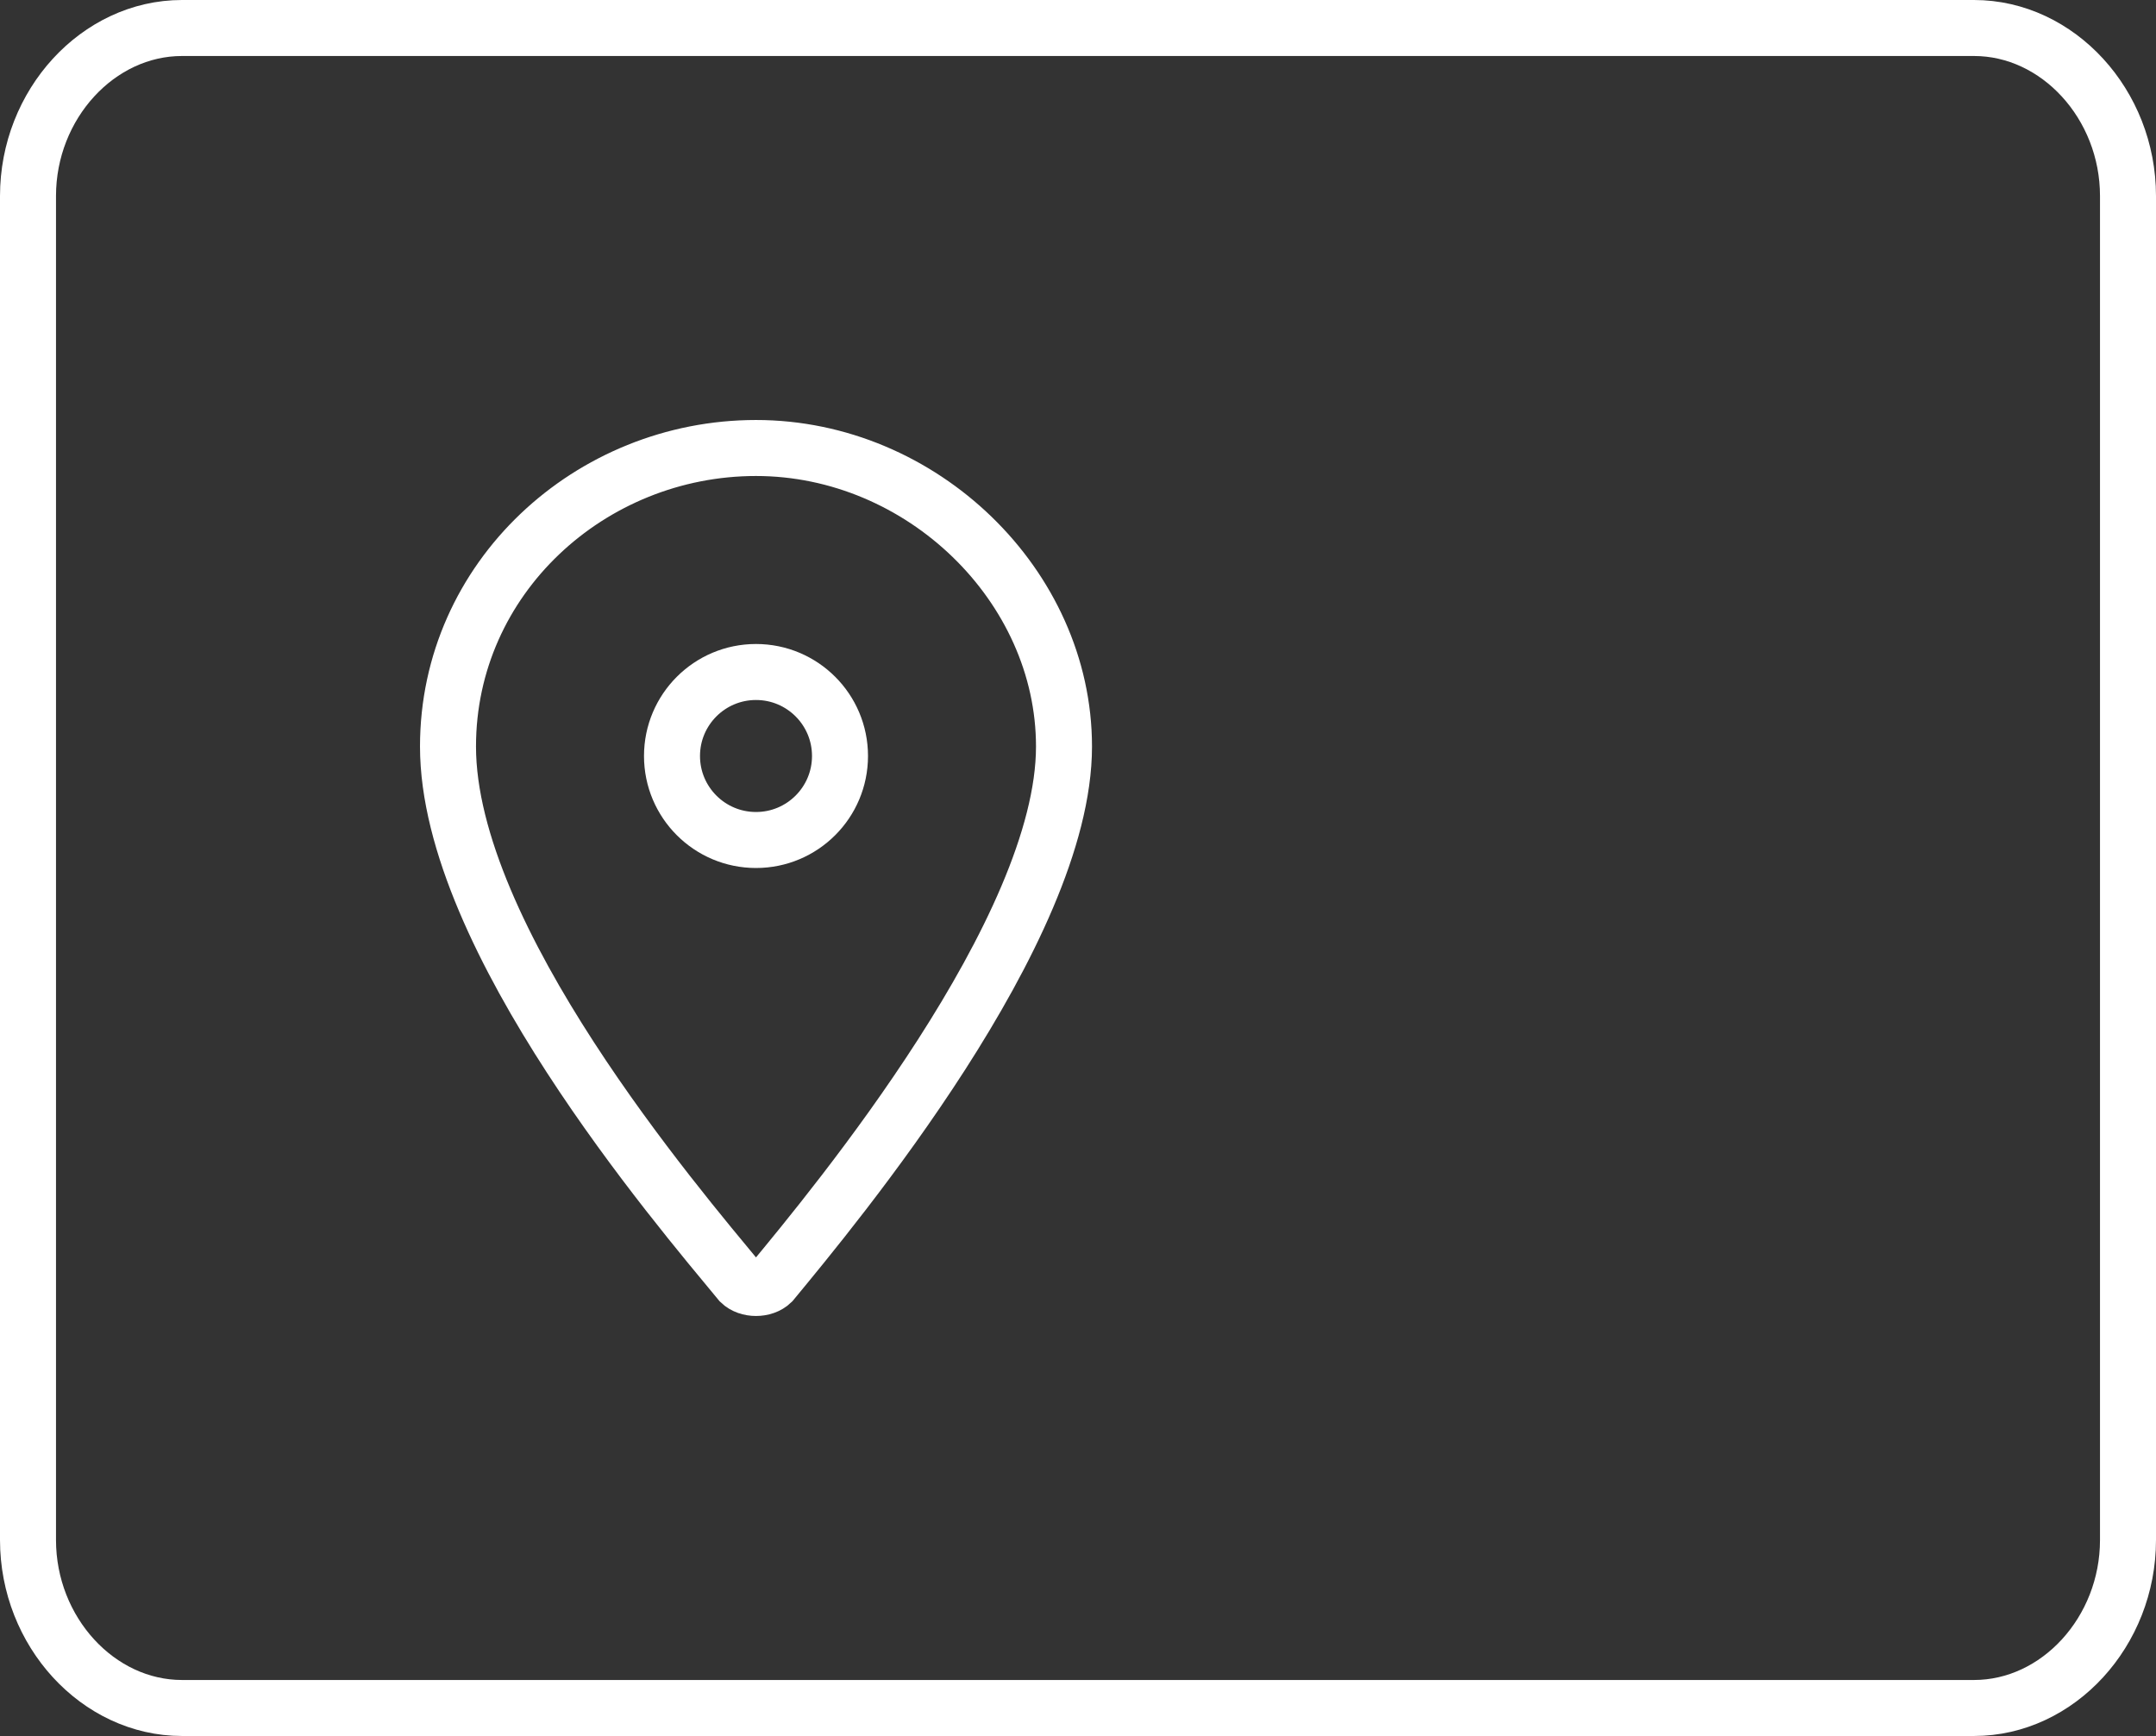 <svg width="77" height="62" viewBox="0 0 77 62" fill="none" xmlns="http://www.w3.org/2000/svg">
<rect x="0" y="0" width="77" height="62" fill="#333333" stroke="none"/>
<path d="M70.5 61H6.5C3.5 61 1 58.273 1 55V7C1 3.727 3.5 1 6.5 1H70.5C73.5 1 76 3.727 76 7V55C76 58.273 73.5 61 70.5 61Z" stroke="white" stroke-width="2" stroke-miterlimit="10"/>
<path d="M38 26.661C38 33.221 29.82 43.062 27.564 45.795C27.282 46.068 26.718 46.068 26.436 45.795C24.18 43.062 16 33.494 16 26.661C16 20.647 21.077 16 27 16C32.923 16 38 20.92 38 26.661Z" stroke="white" stroke-width="2" stroke-miterlimit="10"/>
<path d="M27 30C28.657 30 30 28.657 30 27C30 25.343 28.657 24 27 24C25.343 24 24 25.343 24 27C24 28.657 25.343 30 27 30Z" stroke="white" stroke-width="2" stroke-miterlimit="10"/>
</svg>

